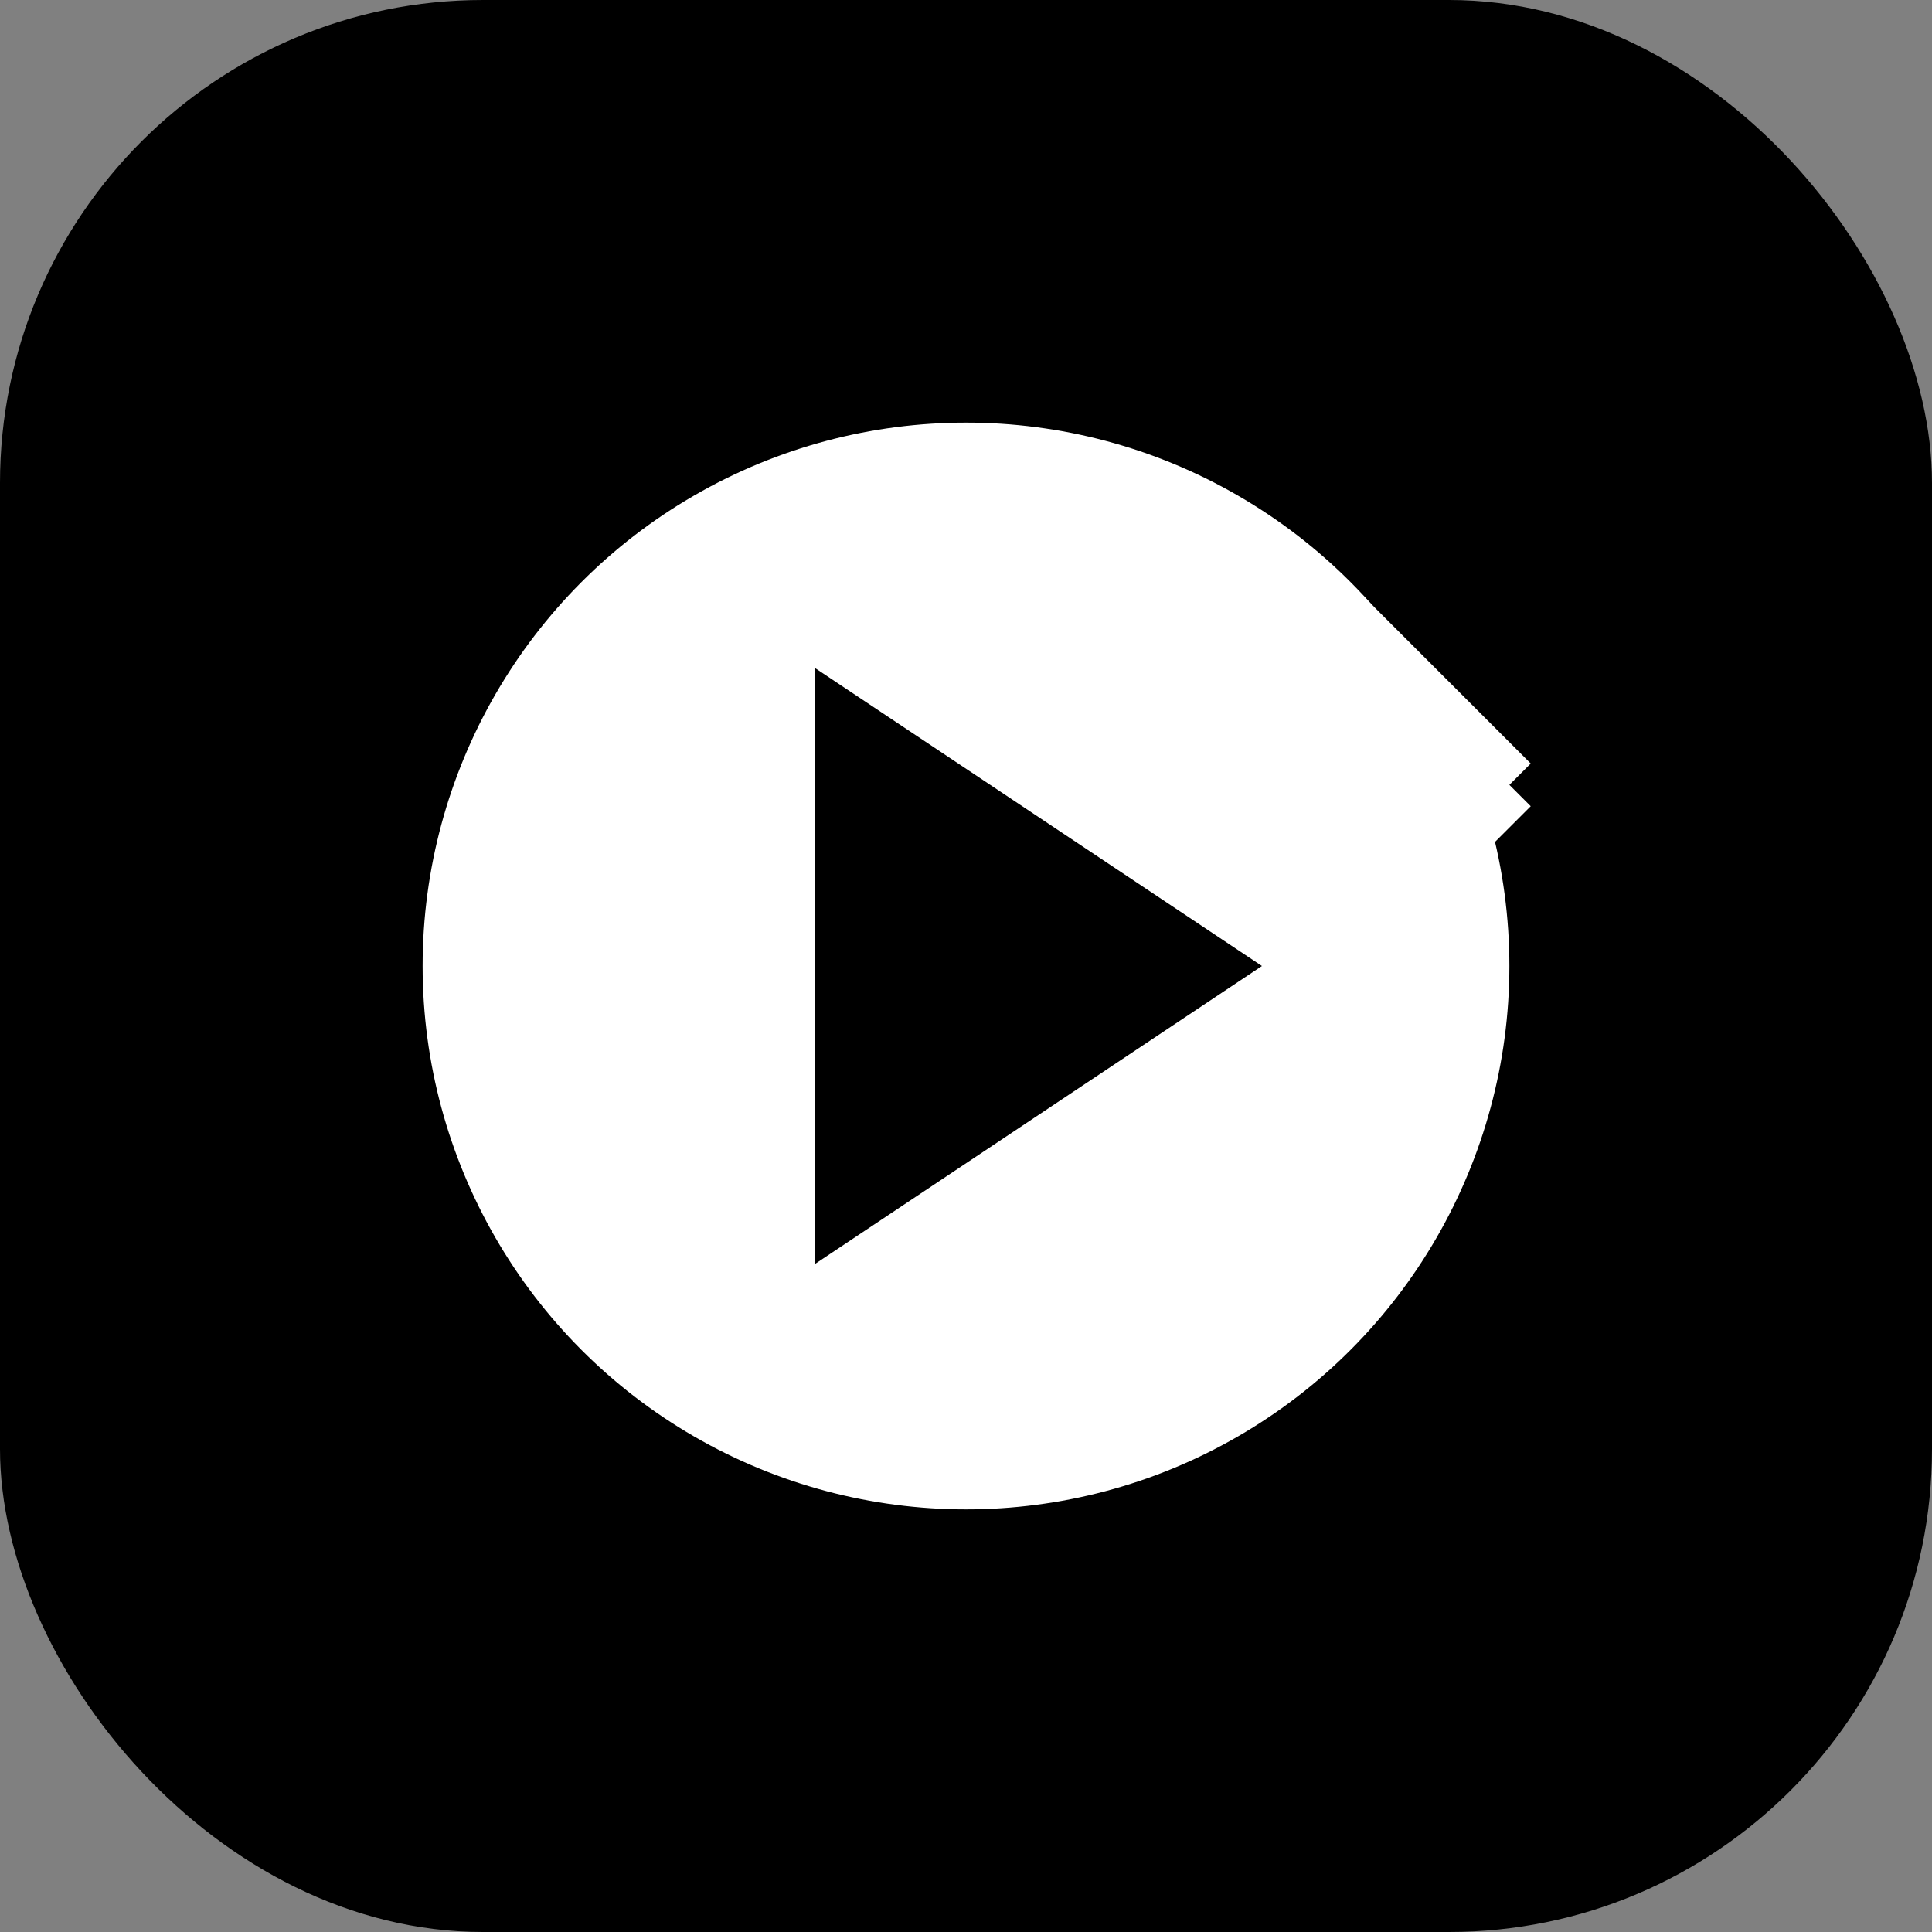<svg width="32" height="32" viewBox="0 0 32 32" fill="none" xmlns="http://www.w3.org/2000/svg">
  <rect x="0" y="0" width="32" height="32" fill="#808080" stroke="none"/>
  <!-- Background -->
  <rect width="32" height="32" rx="8" fill="url(#gradient)" />
  
  <!-- Play button circle -->
  <circle cx="16" cy="16" r="9" fill="white" fillOpacity="0.9" />
  
  <!-- Play triangle -->
  <path d="M14 12L20 16L14 20V12Z" fill="url(#gradient)" stroke="url(#gradient)" strokeWidth="0.5" strokeLinejoin="round" />
  
  <!-- Growth arrow -->
  <path d="M22 10L25 13M25 13L22 16M25 13H19" stroke="white" strokeWidth="1.5" strokeLinecap="round" strokeLinejoin="round" />
  
  <!-- Gradient definition -->
  <defs>
    <linearGradient id="gradient" x1="0" y1="0" x2="32" y2="32" gradientUnits="userSpaceOnUse">
      <stop offset="0%" stopColor="#fb7185" />
      <stop offset="100%" stopColor="#fda4af" />
    </linearGradient>
  </defs>
</svg>

